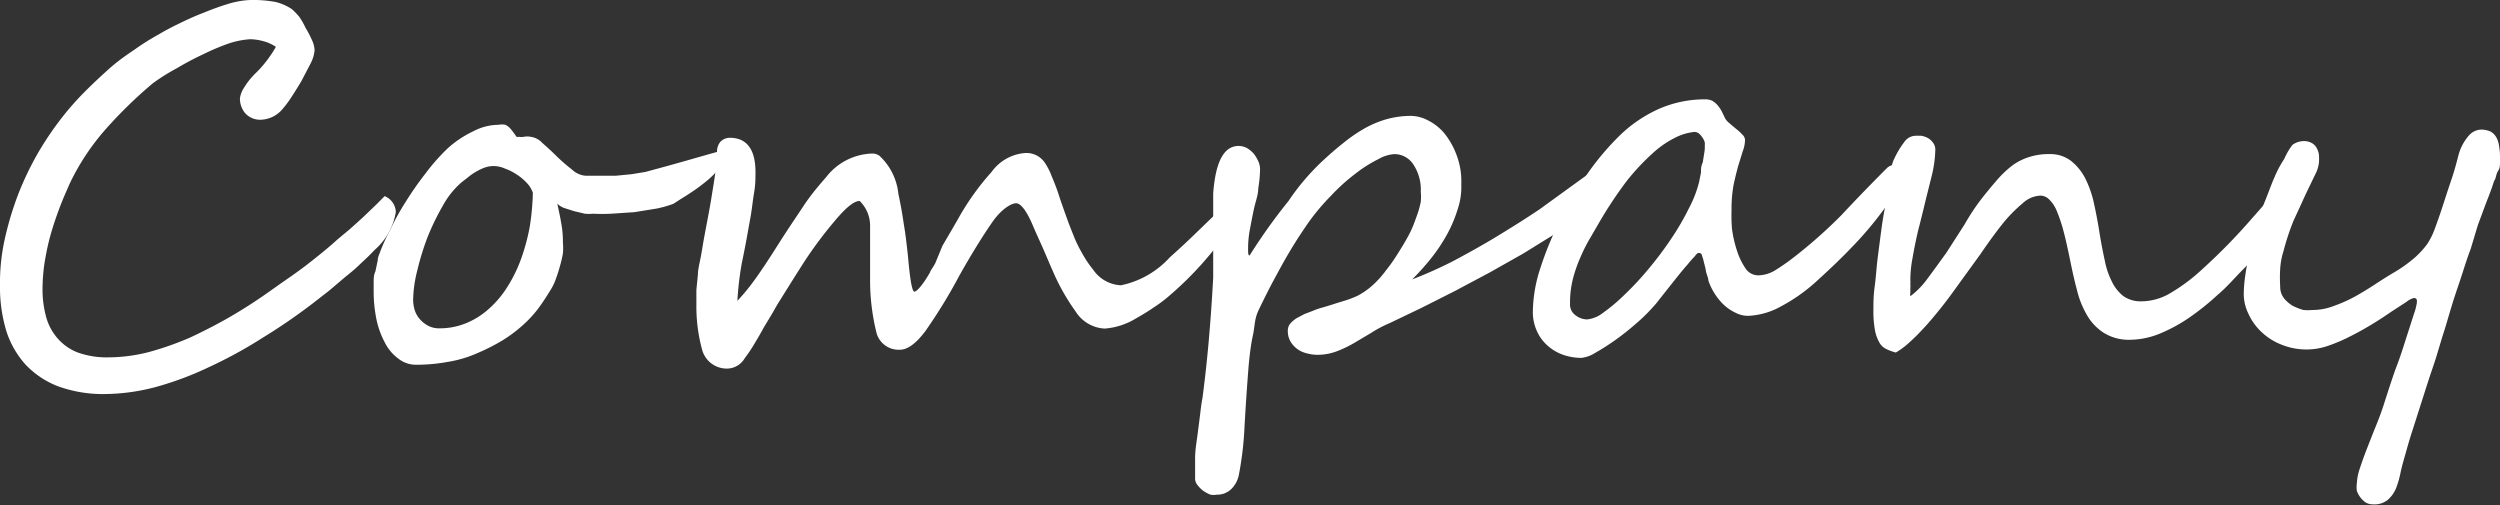 <svg xmlns="http://www.w3.org/2000/svg" viewBox="0 0 98.15 19.84"><rect x="0" y="0" width="98.15" height="19.84" fill="#333333" stroke="none"/><defs><style>.cls-1{fill:#fff;}</style></defs><g id="レイヤー_2" data-name="レイヤー 2"><g id="レイヤー_1-2" data-name="レイヤー 1"><path class="cls-1" d="M15.54,8.32a2.49,2.49,0,0,1-.83,1.49c-.14.15-.31.32-.51.5a6.89,6.89,0,0,1-.63.55l-.66.56-.63.49a23,23,0,0,1-2,1.37,17.49,17.49,0,0,1-2.07,1.13,12.57,12.57,0,0,1-2.08.78,8,8,0,0,1-2,.28,5.18,5.18,0,0,1-1.84-.3A3.48,3.48,0,0,1,1,14.31,3.59,3.59,0,0,1,.25,13,5.91,5.91,0,0,1,0,11.21,7.88,7.88,0,0,1,.18,9.42,12.52,12.52,0,0,1,.71,7.64a12.08,12.08,0,0,1,.82-1.7A12.65,12.65,0,0,1,2.58,4.43c.23-.28.48-.56.77-.85s.59-.57.9-.85.64-.52,1-.76a9.74,9.74,0,0,1,1-.63c.2-.12.46-.26.77-.41s.65-.31,1-.44A10.42,10.42,0,0,1,9,.14,3.46,3.46,0,0,1,9.83,0a4.84,4.84,0,0,1,1,.08,2,2,0,0,1,.63.28,2.85,2.85,0,0,1,.29.3A3,3,0,0,1,12,1.1a3.67,3.67,0,0,1,.25.48,1,1,0,0,1,.1.4,1.38,1.38,0,0,1-.15.5l-.36.69c-.14.24-.28.46-.41.66a4.28,4.28,0,0,1-.32.43,1.16,1.16,0,0,1-.86.44.79.79,0,0,1-.61-.24.89.89,0,0,1-.22-.6,1,1,0,0,1,.15-.4,2.89,2.89,0,0,1,.49-.61,4.43,4.43,0,0,0,.53-.63,4.12,4.12,0,0,0,.24-.38,1.52,1.52,0,0,0-.48-.22,2.07,2.07,0,0,0-.53-.08A3.37,3.37,0,0,0,9,1.7a8.83,8.83,0,0,0-1,.42,11.82,11.82,0,0,0-1.06.56A7.89,7.89,0,0,0,6,3.27,17.52,17.52,0,0,0,4.16,5.06,9.21,9.21,0,0,0,2.75,7.18c-.14.32-.29.65-.42,1s-.25.7-.35,1.06-.17.71-.23,1.07a7.23,7.23,0,0,0-.08,1A4.08,4.08,0,0,0,1.8,12.4a2.13,2.13,0,0,0,.44.86,2,2,0,0,0,.79.57,3.35,3.35,0,0,0,1.22.2,6.46,6.46,0,0,0,1.6-.21,11.9,11.9,0,0,0,1.64-.58C8,13,8.57,12.71,9.1,12.4s1.05-.65,1.54-1,1-.69,1.4-1,.85-.67,1.21-1L13.73,9l.49-.44.47-.45c.16-.15.29-.29.41-.41A.7.7,0,0,1,15.54,8.32Z"/><path class="cls-1" d="M28.54,6a.7.7,0,0,1-.12.36,2.55,2.55,0,0,1-.3.39,3.88,3.88,0,0,1-.42.39c-.16.13-.32.25-.47.35s-.31.21-.45.29L26.44,8a4.34,4.34,0,0,1-.67.19l-.87.14L24,8.39a6.75,6.75,0,0,1-.72,0,1.52,1.52,0,0,1-.32,0l-.42-.1-.41-.13A.92.92,0,0,1,21.88,8c.05.24.11.49.15.74a4,4,0,0,1,.07.78,2.45,2.45,0,0,1,0,.43,4.7,4.7,0,0,1-.12.51c-.05.18-.1.34-.16.5a2.14,2.14,0,0,1-.19.4c-.17.28-.34.54-.52.78a4.66,4.66,0,0,1-.61.65,5.63,5.63,0,0,1-.75.56,7.88,7.88,0,0,1-1,.51,4.68,4.68,0,0,1-1.18.35,6.92,6.92,0,0,1-1.22.11,1.11,1.11,0,0,1-.71-.24,1.75,1.75,0,0,1-.53-.63,3.37,3.37,0,0,1-.33-.91,5.52,5.52,0,0,1-.11-1.09c0-.09,0-.21,0-.36s0-.29.07-.44l.09-.43c0-.13.07-.25.1-.35A7.87,7.87,0,0,1,15.33,9a9.71,9.71,0,0,1,.6-1.08,12.6,12.6,0,0,1,.76-1.09,8,8,0,0,1,.88-1,4.06,4.06,0,0,1,1-.67,2.15,2.15,0,0,1,1-.26.68.68,0,0,1,.27,0,.59.59,0,0,1,.18.13,1.83,1.83,0,0,1,.13.16l.13.18a.11.11,0,0,0,.09,0,.58.58,0,0,0,.2,0,.71.71,0,0,1,.26,0,.76.76,0,0,1,.46.24c.18.16.37.33.57.53a7,7,0,0,0,.6.52.88.88,0,0,0,.53.24h.57l.61,0,.62-.06.55-.09.33-.09.59-.16.71-.2.7-.2.53-.15.23-.06a.23.23,0,0,1,.11,0A.12.12,0,0,1,28.54,6ZM20.92,7.57a1,1,0,0,0-.23-.38,2,2,0,0,0-.39-.33,2.08,2.08,0,0,0-.47-.24,1.12,1.12,0,0,0-.45-.1,1,1,0,0,0-.35.06,1.87,1.87,0,0,0-.32.15,2.11,2.11,0,0,0-.31.21l-.27.21a3.28,3.28,0,0,0-.73.9,9.66,9.66,0,0,0-.61,1.25,10.11,10.11,0,0,0-.41,1.33,4.92,4.92,0,0,0-.16,1.16,1.41,1.41,0,0,0,.07.41,1,1,0,0,0,.21.35,1.15,1.15,0,0,0,.33.25.91.91,0,0,0,.41.09,2.74,2.74,0,0,0,1.08-.21,3.08,3.08,0,0,0,.9-.58,3.88,3.88,0,0,0,.72-.87,5.59,5.59,0,0,0,.53-1.1,8.05,8.05,0,0,0,.33-1.24A9.81,9.81,0,0,0,20.92,7.57Z"/><path class="cls-1" d="M48.92,7.73a1.64,1.64,0,0,1-.35.85,17.7,17.7,0,0,1-1.34,1.73,13.45,13.45,0,0,1-1.38,1.35,5.26,5.26,0,0,1-.57.42c-.2.14-.43.28-.68.42a2.75,2.75,0,0,1-1.23.4,1.43,1.43,0,0,1-1.14-.67,8.32,8.32,0,0,1-.88-1.55c-.13-.29-.25-.58-.38-.88s-.27-.59-.4-.9c-.26-.62-.49-.92-.68-.92s-.58.24-.91.71-.78,1.18-1.31,2.12A20.83,20.83,0,0,1,36.33,13c-.37.49-.7.73-1,.73a.9.9,0,0,1-.91-.63,8.54,8.54,0,0,1-.26-2.16c0-.51,0-.94,0-1.29s0-.62,0-.81a1.35,1.35,0,0,0-.41-.95c-.23,0-.56.28-1,.81a16.11,16.11,0,0,0-1.19,1.6c-.34.53-.67,1.06-1,1.59-.1.16-.19.33-.28.48l-.29.48c-.15.28-.29.51-.41.71s-.24.37-.34.5a.81.81,0,0,1-.68.41,1,1,0,0,1-1-.76,6.38,6.38,0,0,1-.22-1.72c0-.2,0-.41,0-.61l.06-.6c0-.19.06-.42.11-.68s.09-.54.15-.86c.12-.63.21-1.1.26-1.41s.13-.79.17-1.1a6.14,6.14,0,0,0,.06-.76.6.6,0,0,1,.13-.4.5.5,0,0,1,.38-.16c.65,0,1,.45,1,1.34,0,.23,0,.5-.05.79s-.08.59-.13.9l-.18,1c-.06.32-.12.62-.18.91a12.12,12.12,0,0,0-.17,1.46,8,8,0,0,0,.66-.8c.27-.37.58-.84.94-1.41s.71-1.08,1-1.52.61-.81.88-1.12a2.37,2.37,0,0,1,1.77-.93.49.49,0,0,1,.32.08,2.36,2.36,0,0,1,.75,1.5q.12.55.21,1.17c.07.4.12.84.17,1.31.08.91.16,1.36.25,1.36s.33-.26.62-.77c0-.05.1-.16.2-.35L37,9.65,37.38,9l.22-.38a10.11,10.11,0,0,1,1.33-1.87,1.79,1.79,0,0,1,1.29-.74.87.87,0,0,1,.82.41,2.57,2.57,0,0,1,.25.5c.09.21.19.46.28.74s.22.64.32.92.2.52.29.75a5.46,5.46,0,0,0,.32.64,4.22,4.22,0,0,0,.42.62,1.39,1.39,0,0,0,1.09.61,3.56,3.56,0,0,0,1.92-1.1c.42-.37.84-.77,1.27-1.19L48.56,7.6a.29.29,0,0,1,.21-.12C48.87,7.48,48.92,7.57,48.92,7.73Z"/><path class="cls-1" d="M62.84,7.12a1.79,1.79,0,0,1-.2.72.79.79,0,0,1-.17.23l-.26.24a2.39,2.39,0,0,1-.26.21l-.18.14a7.62,7.62,0,0,1-.83.59l-1.13.7-1.31.74-1.39.74-1.35.68-1.19.57a4.73,4.73,0,0,0-.74.39l-.69.41a4.66,4.66,0,0,1-.68.32,2.18,2.18,0,0,1-.72.13,1.61,1.61,0,0,1-.44-.06,1,1,0,0,1-.64-.47.83.83,0,0,1-.1-.43.43.43,0,0,1,.09-.26,1.29,1.29,0,0,1,.24-.21l.32-.17.34-.13a3,3,0,0,1,.42-.14l.48-.15.48-.15a3.89,3.89,0,0,0,.39-.16,2.9,2.9,0,0,0,.59-.42,3.84,3.84,0,0,0,.5-.56,6.37,6.37,0,0,0,.44-.62c.14-.22.27-.43.38-.63a3.94,3.94,0,0,0,.23-.46c.07-.17.13-.34.19-.51a3.47,3.47,0,0,0,.13-.48,2.13,2.13,0,0,0,0-.39,1.79,1.79,0,0,0-.29-1.07.89.89,0,0,0-.73-.41,1.41,1.41,0,0,0-.63.19,5.47,5.47,0,0,0-.72.43c-.23.17-.46.35-.66.53s-.37.35-.49.48a8.73,8.73,0,0,0-.85,1c-.26.37-.51.75-.75,1.15s-.45.79-.66,1.18-.4.78-.58,1.15-.15.64-.23,1-.13.78-.17,1.22c-.07.88-.12,1.67-.16,2.36a12.92,12.92,0,0,1-.22,1.89,1.07,1.07,0,0,1-.28.55.78.78,0,0,1-.59.24.65.65,0,0,1-.25,0,1.51,1.51,0,0,1-.28-.15,1.14,1.14,0,0,1-.22-.22.39.39,0,0,1-.1-.27c0-.22,0-.48,0-.8s.06-.63.1-.95.08-.61.11-.87.06-.44.08-.54c.09-.68.17-1.4.24-2.18s.13-1.62.18-2.54c0-.2,0-.46,0-.78l0-1c0-.33,0-.64,0-.92s0-.49,0-.6c.09-1.25.42-1.87,1-1.87a.72.72,0,0,1,.32.08,1.13,1.13,0,0,1,.27.22,1.49,1.49,0,0,1,.18.3.77.77,0,0,1,.07.32,5.1,5.1,0,0,1-.07.74c0,.26-.11.53-.17.81s-.11.55-.16.81a4,4,0,0,0-.07.74c0,.18,0,.28.06.28A22.18,22.18,0,0,1,50.58,7.9a9.17,9.17,0,0,1,1.31-1.55c.28-.26.55-.5.83-.72a6.06,6.06,0,0,1,.82-.57,4.06,4.06,0,0,1,.86-.37,3.62,3.62,0,0,1,.94-.14,1.45,1.45,0,0,1,.71.17,2,2,0,0,1,.66.52,3,3,0,0,1,.48.86,2.91,2.91,0,0,1,.18,1.14,2.73,2.73,0,0,1-.15,1,5.13,5.13,0,0,1-.43,1,6.74,6.74,0,0,1-.62.92,9.53,9.53,0,0,1-.73.81,16.58,16.58,0,0,0,1.65-.74c.56-.3,1.12-.61,1.68-.95s1.12-.69,1.67-1.06L62,7.09l.36-.26a.45.45,0,0,1,.31-.11.15.15,0,0,1,.16.13A2.45,2.45,0,0,1,62.84,7.12Z"/><path class="cls-1" d="M74.57,6.83a1.51,1.51,0,0,1-.19.7,5.05,5.05,0,0,1-.42.69,13.93,13.93,0,0,1-1.29,1.52c-.44.46-.9.89-1.35,1.3a6.8,6.8,0,0,1-1.42,1,2.87,2.87,0,0,1-1.28.36,1.07,1.07,0,0,1-.48-.12,1.86,1.86,0,0,1-.45-.3,2.34,2.34,0,0,1-.37-.45,2.26,2.26,0,0,1-.25-.52c0-.1-.06-.21-.09-.34a2.61,2.61,0,0,0-.08-.35,1.58,1.58,0,0,0-.08-.28c0-.07-.07-.11-.11-.11s-.08,0-.17.13a3.73,3.73,0,0,0-.29.33c-.12.13-.24.28-.37.44l-.39.49-.34.43a3.34,3.34,0,0,1-.24.29,6.91,6.91,0,0,1-.72.7,9.84,9.84,0,0,1-.83.65c-.27.19-.53.35-.76.48a1.29,1.29,0,0,1-.51.18,2.18,2.18,0,0,1-.72-.12,1.79,1.79,0,0,1-.61-.36,1.63,1.63,0,0,1-.42-.57,1.78,1.78,0,0,1-.16-.78,5.64,5.64,0,0,1,.28-1.65,13.41,13.41,0,0,1,.77-1.89,13.62,13.62,0,0,1,1.08-1.84,10.55,10.55,0,0,1,1.28-1.52,5.33,5.33,0,0,1,1.62-1.08,4.52,4.52,0,0,1,1.73-.34.65.65,0,0,1,.29.06.91.91,0,0,1,.21.18,1.43,1.43,0,0,1,.16.24l.13.27a.7.7,0,0,0,.17.19l.26.22a1.79,1.79,0,0,1,.24.22.31.31,0,0,1,.11.21,1.33,1.33,0,0,1-.09.45l-.18.58c-.06.22-.12.46-.18.74a5.35,5.35,0,0,0-.08,1A6,6,0,0,0,68,9a4.69,4.69,0,0,0,.2.86,2.69,2.69,0,0,0,.33.68.6.6,0,0,0,.48.27,1.31,1.31,0,0,0,.67-.19,8.41,8.41,0,0,0,.76-.53A19,19,0,0,0,72.3,8.44c.57-.61,1.15-1.21,1.75-1.81a.49.49,0,0,1,.3-.16C74.5,6.47,74.57,6.59,74.57,6.83ZM66.93,5.7a.43.43,0,0,0,0-.1.48.48,0,0,0-.08-.18.79.79,0,0,0-.14-.17.28.28,0,0,0-.19-.07h0a2.11,2.11,0,0,0-.78.24,3.76,3.76,0,0,0-.87.61,8.9,8.9,0,0,0-1,1.07,16.2,16.2,0,0,0-1.06,1.59l-.36.62a6.4,6.4,0,0,0-.38.74,5.57,5.57,0,0,0-.31.87,3.77,3.77,0,0,0-.12,1,.51.51,0,0,0,.22.46.75.75,0,0,0,.45.16,1.22,1.22,0,0,0,.64-.27,6.91,6.91,0,0,0,.84-.71,11.78,11.78,0,0,0,.93-1,13.75,13.75,0,0,0,.88-1.17,10,10,0,0,0,.7-1.2,4.48,4.48,0,0,0,.41-1.06l.07-.35c0-.13,0-.26.07-.4L66.91,6A1.34,1.34,0,0,0,66.93,5.7Z"/><path class="cls-1" d="M90.11,7.2a1.89,1.89,0,0,1-.17.75,5.33,5.33,0,0,1-.38.71c-.18.28-.4.58-.65.92s-.54.69-.85,1-.64.7-1,1a10.06,10.06,0,0,1-1.11.89,6.28,6.28,0,0,1-1.16.63,3.2,3.2,0,0,1-1.19.24,1.85,1.85,0,0,1-1-.27,2,2,0,0,1-.66-.69,3.6,3.6,0,0,1-.4-1c-.1-.37-.18-.74-.26-1.13s-.18-.86-.27-1.19a6.14,6.14,0,0,0-.27-.8,1.34,1.34,0,0,0-.3-.44.49.49,0,0,0-.33-.14,1.09,1.09,0,0,0-.71.31,5.57,5.57,0,0,0-.79.81c-.27.34-.56.74-.86,1.18l-1,1.38c-.2.28-.41.56-.63.83s-.42.51-.63.73a7.65,7.65,0,0,1-.58.57,2.84,2.84,0,0,1-.48.35,1.88,1.88,0,0,1-.38-.14.61.61,0,0,1-.27-.26,1.57,1.57,0,0,1-.17-.48,4.3,4.3,0,0,1-.06-.79c0-.25,0-.56.05-.92s.07-.75.12-1.14.1-.78.15-1.15.11-.7.17-1,.07-.36.1-.53,0-.34.06-.49,0-.29.07-.41a1,1,0,0,1,.1-.3,3.37,3.37,0,0,1,.39-.65.55.55,0,0,1,.45-.25l.21,0a.81.81,0,0,1,.25.08.6.6,0,0,1,.21.18.44.44,0,0,1,.1.3,4.7,4.7,0,0,1-.16,1.09c-.1.41-.21.83-.31,1.26l-.15.6c-.06.22-.11.45-.16.69s-.09.46-.13.69A4.54,4.54,0,0,0,75,11a.62.62,0,0,1,0,.12,1.28,1.28,0,0,1,0,.19v.18a.46.46,0,0,0,0,.14,3.25,3.25,0,0,0,.68-.7c.24-.32.49-.67.73-1l.72-1.12a8.75,8.75,0,0,1,.66-1c.22-.28.42-.52.61-.74A4.13,4.13,0,0,1,79,6.5a2.22,2.22,0,0,1,.65-.33,2.47,2.47,0,0,1,.81-.12,1.34,1.34,0,0,1,.84.26,2.09,2.09,0,0,1,.56.68,4.08,4.08,0,0,1,.35,1q.12.54.21,1.11t.21,1.11a3.1,3.1,0,0,0,.29.86,1.59,1.59,0,0,0,.45.56,1.18,1.18,0,0,0,.7.2,2.24,2.24,0,0,0,1.15-.33,7.11,7.11,0,0,0,1.24-.93A22.93,22.93,0,0,0,88.39,8.6l1.46-1.66S89.92,7,90,7A.17.17,0,0,1,90.11,7.2Z"/><path class="cls-1" d="M98.15,6.14a1.85,1.85,0,0,1,0,.23c0,.11,0,.23-.08.35S98,7,97.92,7.1l-.1.3q-.09.25-.24.63l-.3.81L97,9.77c-.12.31-.22.63-.32.94s-.2.6-.29.87-.16.51-.22.71-.13.45-.22.73-.18.59-.28.92-.22.66-.33,1L95,16c-.11.35-.22.69-.32,1s-.19.64-.27.92-.11.39-.16.61a3.62,3.62,0,0,1-.17.61,1.23,1.23,0,0,1-.32.47.82.82,0,0,1-.59.19.57.57,0,0,1-.29-.07,1,1,0,0,1-.21-.2.94.94,0,0,1-.14-.26,1,1,0,0,1,0-.29,2.08,2.08,0,0,1,.11-.57c.08-.24.17-.5.28-.78s.23-.59.36-.91.25-.64.36-1c.16-.49.32-1,.47-1.39s.28-.82.39-1.16l.27-.84a2.29,2.29,0,0,0,.11-.41.38.38,0,0,0,0-.16.11.11,0,0,0-.11-.06.76.76,0,0,0-.29.15l-.57.37c-.22.15-.47.32-.75.49s-.56.33-.86.48a6.68,6.68,0,0,1-.88.38,2.61,2.61,0,0,1-1.9-.06,2.42,2.42,0,0,1-.78-.52,2.3,2.3,0,0,1-.48-.7,1.77,1.77,0,0,1-.17-.75,5.59,5.59,0,0,1,.06-.73,9.44,9.44,0,0,1,.18-.93,10.63,10.63,0,0,1,.27-1c.1-.36.21-.71.33-1s.24-.64.37-.93a4.2,4.2,0,0,1,.38-.71A2.55,2.55,0,0,1,90,5.69a.75.75,0,0,1,.43-.15.61.61,0,0,1,.32.07.47.47,0,0,1,.19.18.79.79,0,0,1,.1.27,1.88,1.88,0,0,1,0,.34,1.35,1.35,0,0,1-.15.46l-.38.79c-.14.31-.3.66-.46,1a9.53,9.53,0,0,0-.4,1.21,2.91,2.91,0,0,0-.13.69,5.76,5.76,0,0,0,0,.69.73.73,0,0,0,.15.47,1.27,1.27,0,0,0,.35.3,2.31,2.31,0,0,0,.41.16,1.82,1.82,0,0,0,.35,0,2.29,2.29,0,0,0,.85-.16,5.54,5.54,0,0,0,.83-.37c.27-.15.53-.31.79-.48s.51-.33.75-.47a5.41,5.41,0,0,0,.69-.48,3.36,3.36,0,0,0,.61-.64,2.83,2.83,0,0,0,.28-.56c.1-.27.21-.58.32-.92s.22-.68.33-1,.21-.68.29-1a1.92,1.92,0,0,1,.4-.76.67.67,0,0,1,.46-.24.87.87,0,0,1,.41.08.6.6,0,0,1,.22.23.94.94,0,0,1,.1.31C98.14,5.9,98.15,6,98.15,6.14Z"/></g></g></svg>